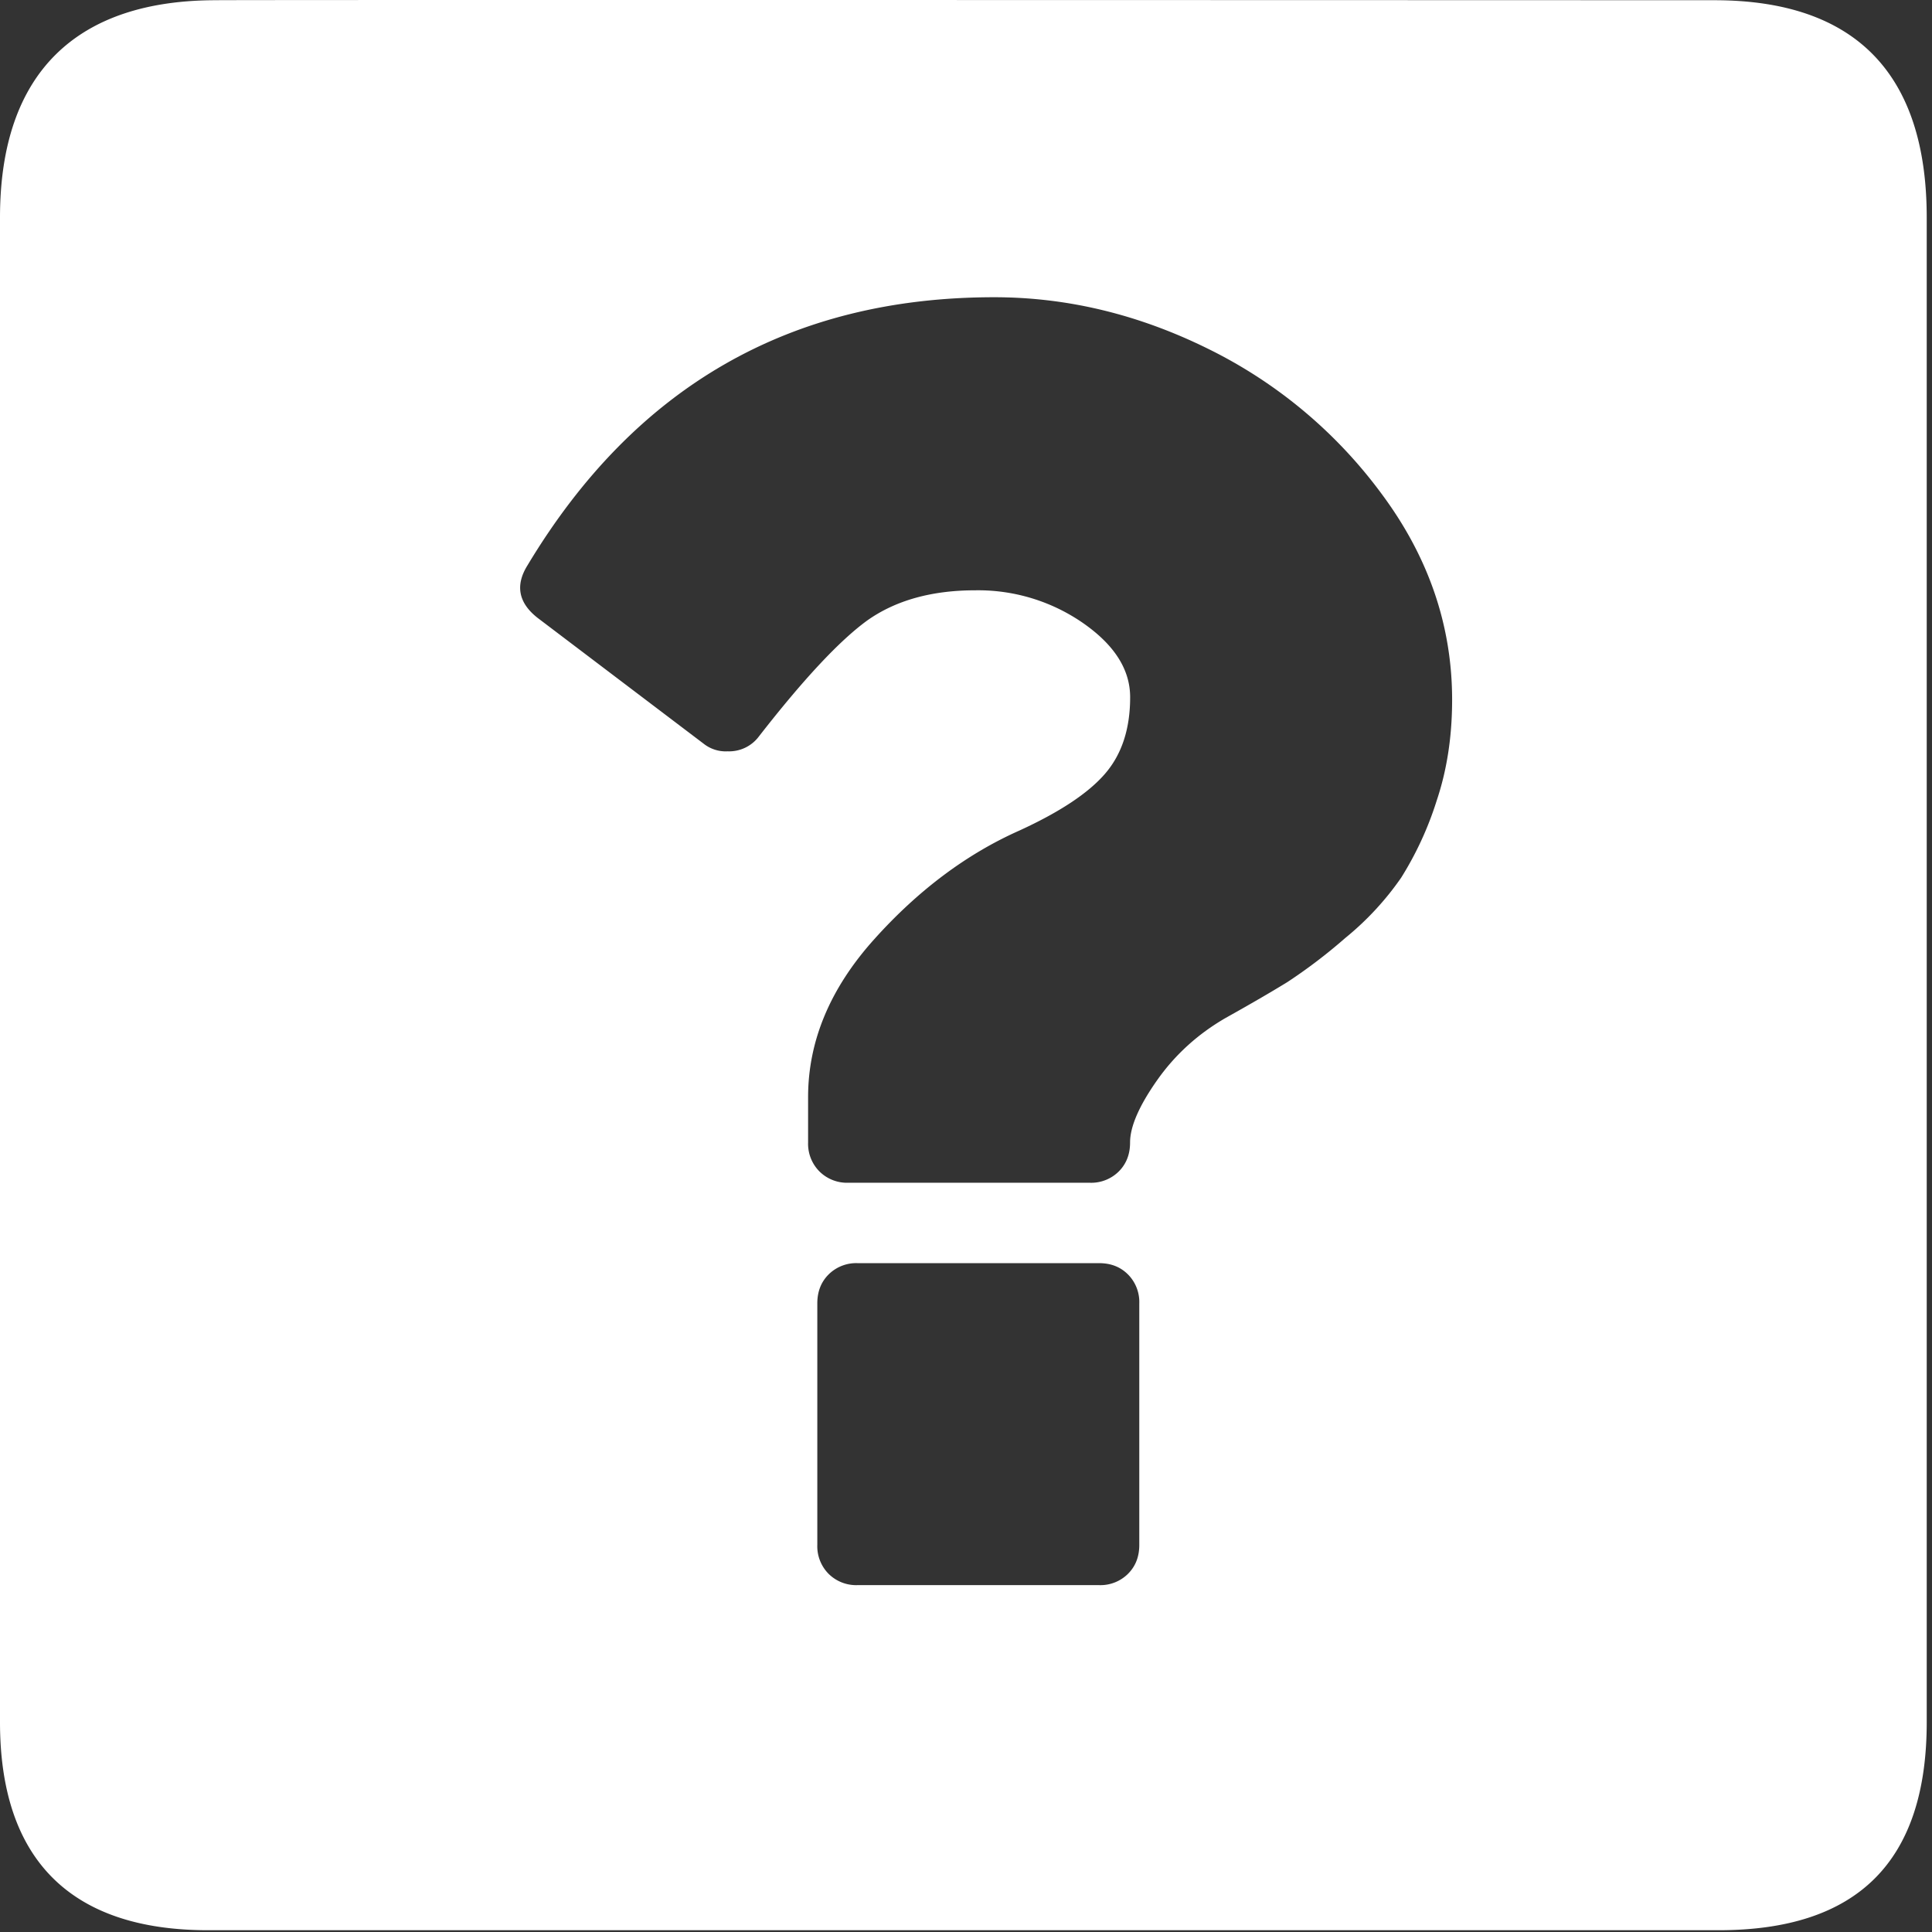 <?xml version="1.0" encoding="UTF-8"?> <svg xmlns="http://www.w3.org/2000/svg" width="26" height="26" viewBox="0 0 26 26"><rect x="0" y="0" width="26" height="26" fill="#333333" stroke="none"/><g><g><g><path fill="#fff" d="M19.33 10.788a4.47 4.47 0 0 1-.474 1.024 3.93 3.93 0 0 1-.753.812 7.129 7.129 0 0 1-.779.593c-.192.118-.468.28-.83.482-.372.215-.68.494-.922.838s-.364.624-.364.838c0 .158-.05.288-.152.39a.527.527 0 0 1-.39.152h-3.25a.527.527 0 0 1-.389-.153.527.527 0 0 1-.152-.389v-.61c0-.755.296-1.464.889-2.124.592-.66 1.244-1.148 1.955-1.464.541-.248.925-.502 1.15-.762.226-.26.34-.603.34-1.032 0-.373-.212-.705-.635-.999a2.479 2.479 0 0 0-1.448-.44c-.587 0-1.072.135-1.455.406-.373.271-.858.79-1.456 1.558a.5.5 0 0 1-.423.203.478.478 0 0 1-.322-.102L7.236 8.316c-.26-.203-.305-.44-.136-.71C8.545 5.201 10.638 4 13.38 4c.982 0 1.941.231 2.878.694a6.41 6.41 0 0 1 2.344 1.964c.626.846.94 1.766.94 2.759 0 .496-.07.953-.212 1.37zM2.905.003C1.045.003 0 .964 0 2.928v20.248c0 1.837.94 2.8 2.798 2.8H23.13c1.858 0 2.799-.915 2.799-2.8V2.928c0-1.916-.941-2.925-2.858-2.925 0 0-20.174-.007-20.167 0zM15.18 21.18a.527.527 0 0 1-.39.152h-3.25a.527.527 0 0 1-.389-.152.527.527 0 0 1-.152-.39v-3.25c0-.157.05-.287.152-.389a.527.527 0 0 1 .39-.152h3.25c.158 0 .287.05.389.152a.527.527 0 0 1 .152.39v3.25c0 .158-.05.287-.152.389z"></path></g></g></g></svg> 